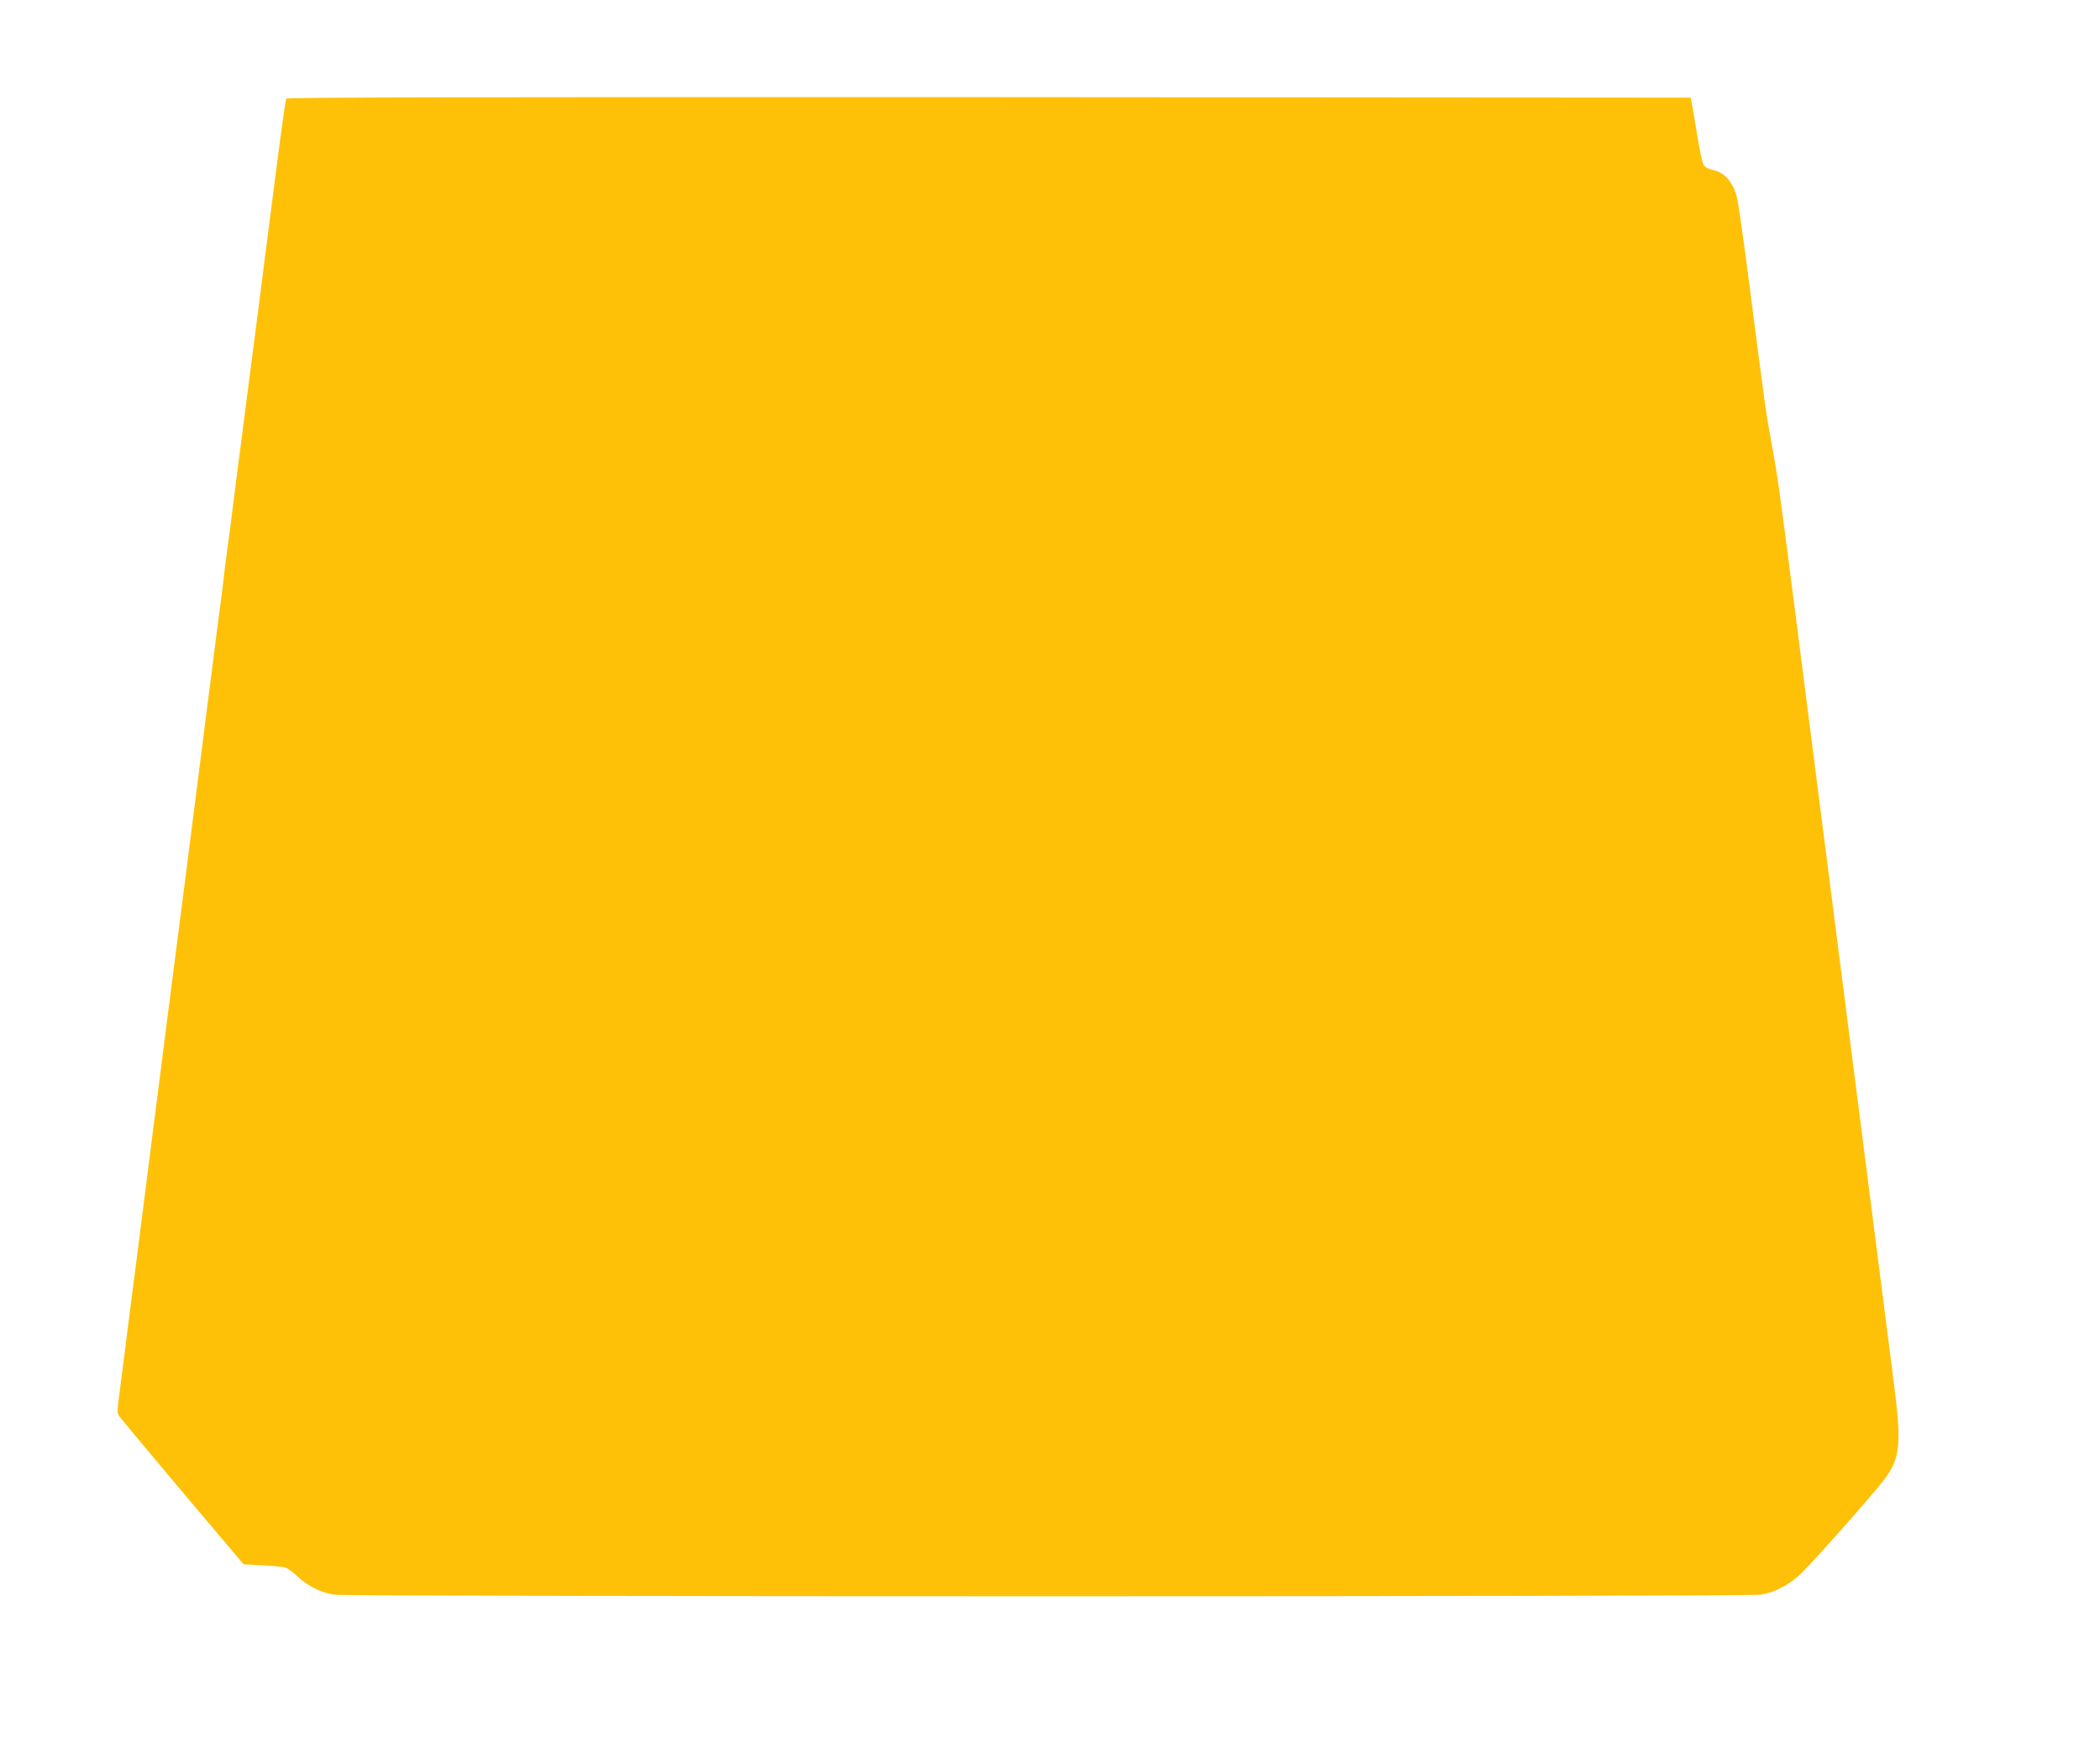 <?xml version="1.0" standalone="no"?>
<!DOCTYPE svg PUBLIC "-//W3C//DTD SVG 20010904//EN"
 "http://www.w3.org/TR/2001/REC-SVG-20010904/DTD/svg10.dtd">
<svg version="1.0" xmlns="http://www.w3.org/2000/svg"
 width="1280pt" height="1075pt" viewBox="0 0 1280 1075"
 preserveAspectRatio="xMidYMid meet">
<g transform="translate(0,1075) scale(0.1,-0.1)"
fill="#ffc107" stroke="none">
<path d="M1745 10149 c-4 -6 -29 -182 -56 -392 -27 -210 -63 -490 -80 -622
-16 -132 -46 -359 -65 -505 -44 -341 -65 -501 -109 -845 -19 -154 -42 -332
-51 -395 -9 -63 -18 -135 -20 -160 -3 -25 -9 -76 -14 -115 -6 -38 -21 -159
-35 -267 -14 -109 -36 -285 -50 -390 -13 -106 -38 -301 -55 -433 -61 -478 -80
-623 -104 -815 -24 -182 -40 -309 -117 -910 -16 -129 -41 -323 -55 -430 -63
-492 -75 -590 -103 -810 -17 -129 -47 -361 -66 -515 -20 -154 -40 -309 -44
-345 -7 -53 -5 -69 8 -85 31 -40 461 -553 608 -725 l148 -175 115 -6 c63 -3
126 -9 140 -14 14 -4 49 -30 77 -57 62 -57 138 -95 220 -108 77 -13 8604 -13
8692 0 89 13 175 58 252 132 79 77 446 491 505 571 98 132 106 215 55 607 -30
231 -420 3281 -606 4735 -90 703 -101 780 -140 990 -30 163 -39 227 -125 895
-38 300 -76 568 -85 595 -29 96 -77 147 -153 161 -18 4 -40 16 -48 29 -8 12
-26 94 -39 181 -14 87 -29 175 -33 194 l-7 35 -4277 3 c-3022 1 -4279 -1
-4283 -9z"/>
</g>
</svg>
